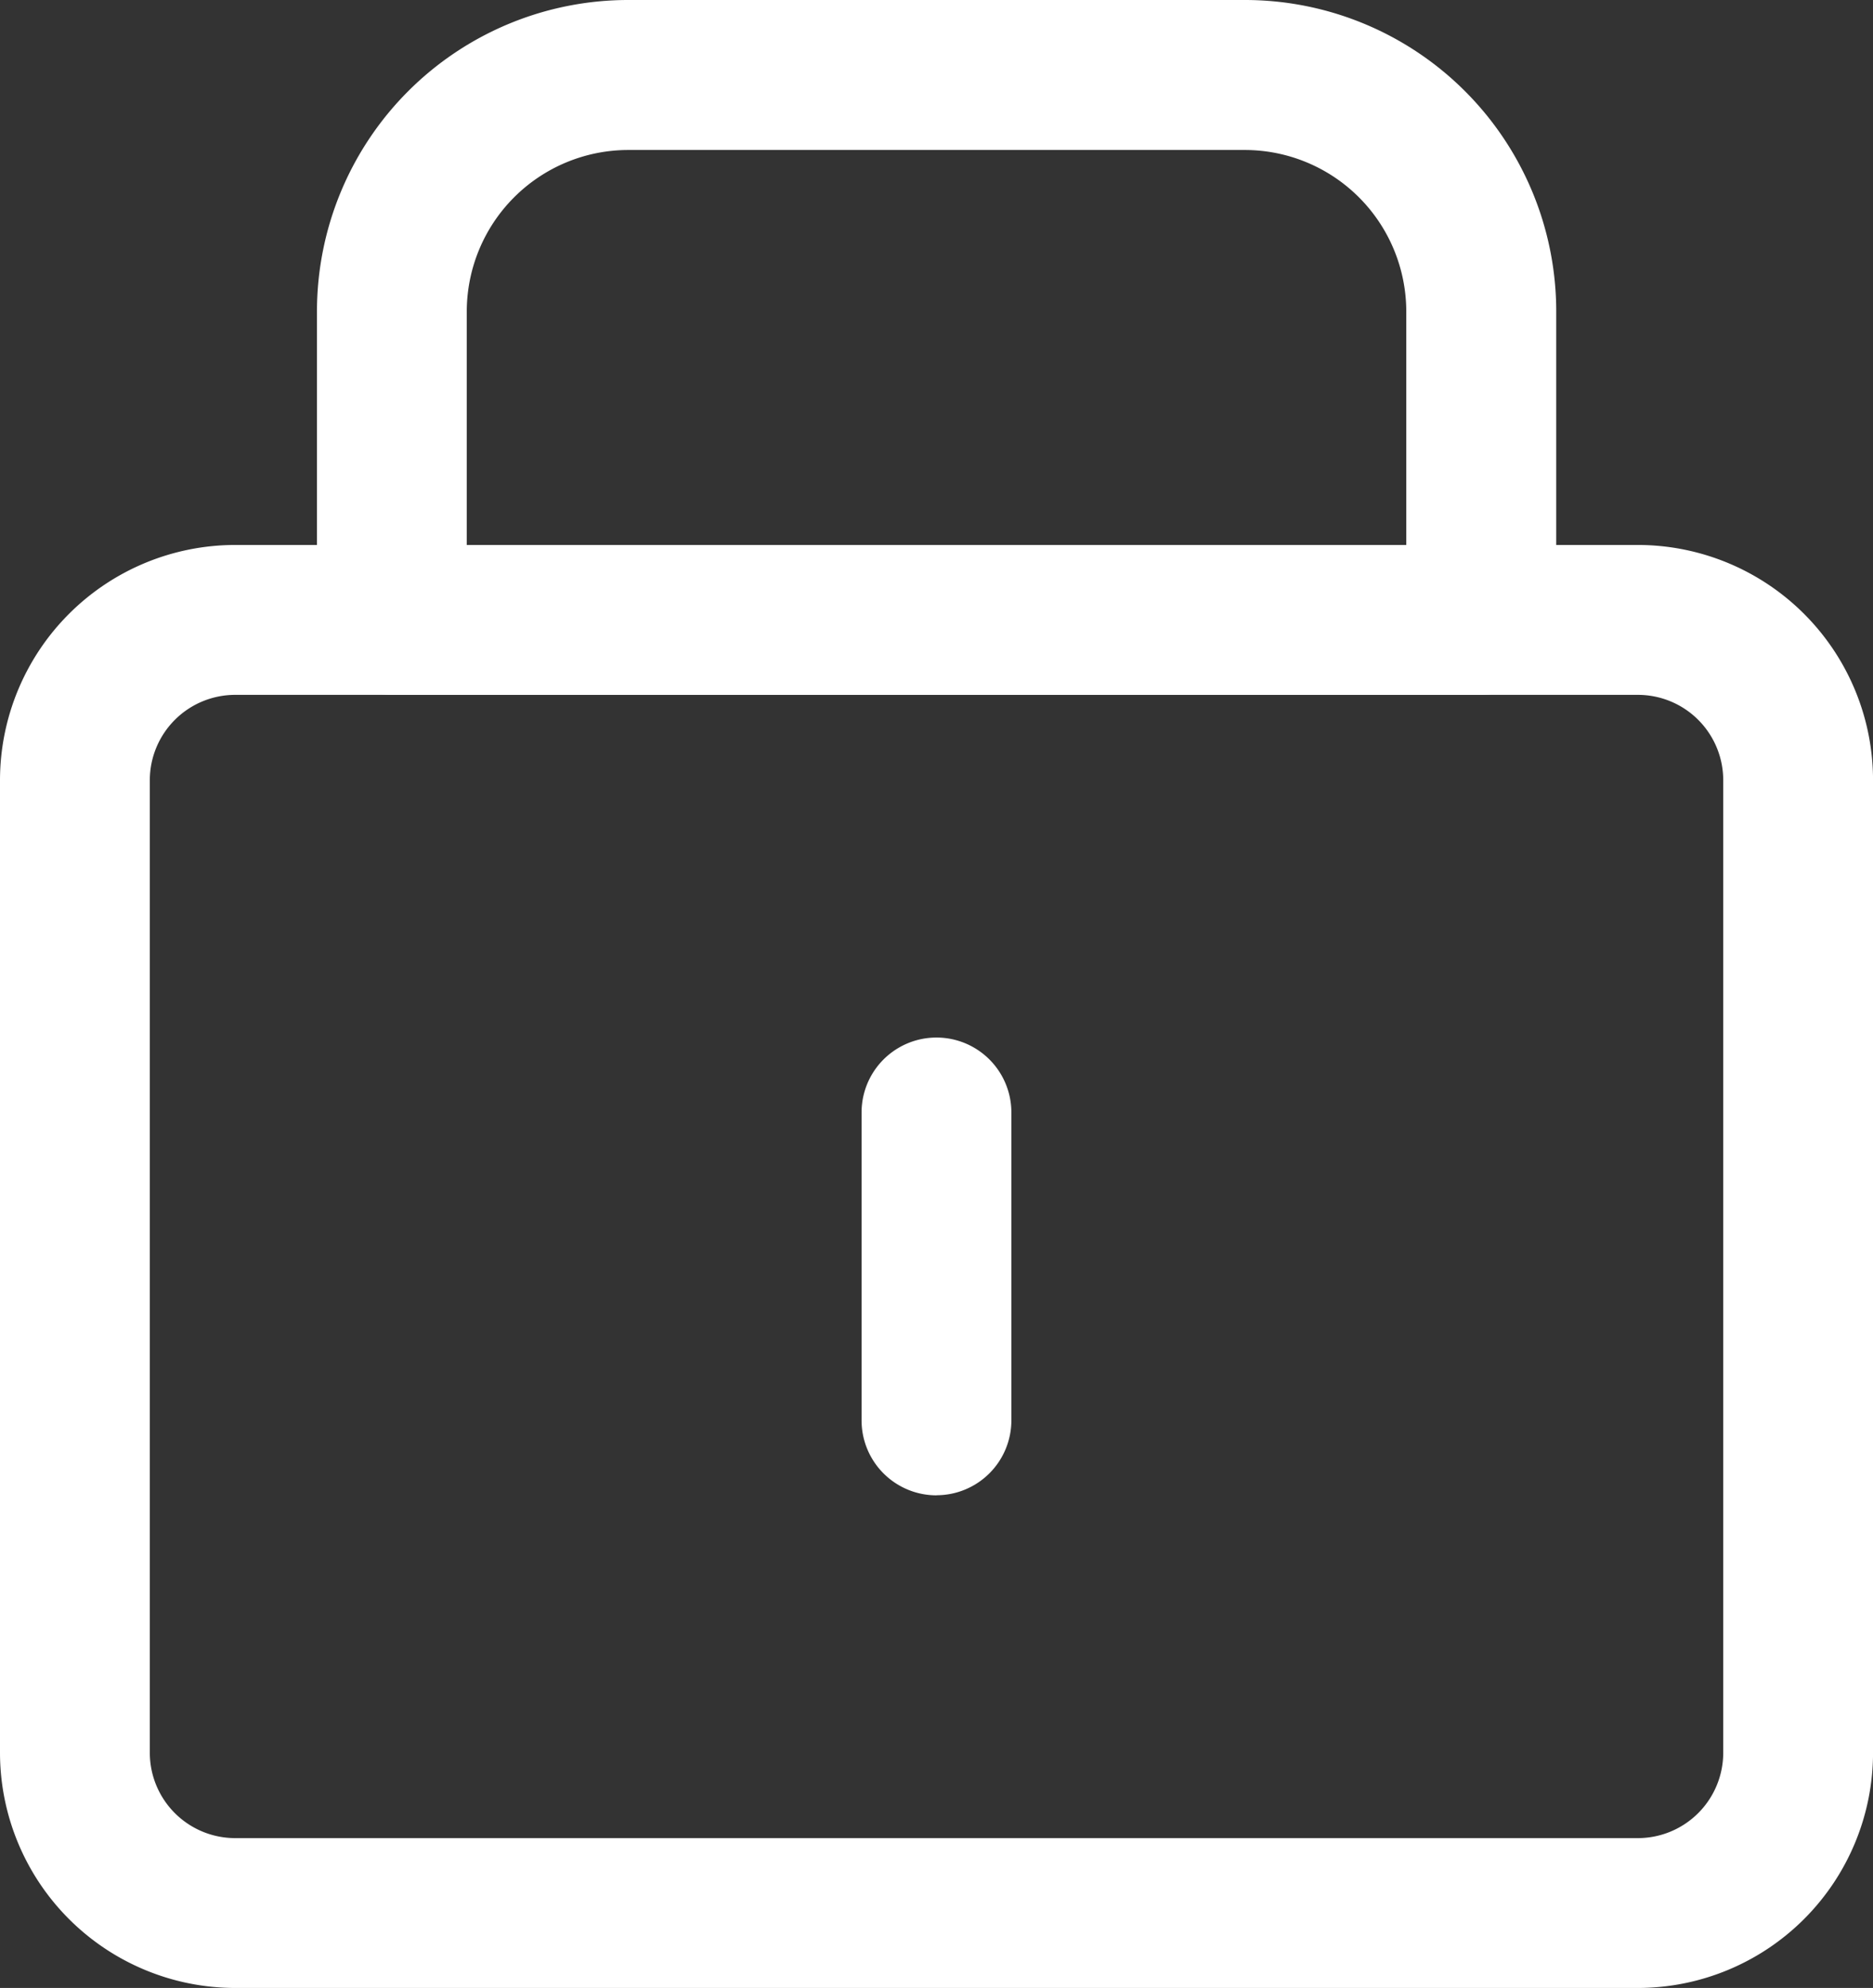 <svg xmlns="http://www.w3.org/2000/svg" xmlns:xlink="http://www.w3.org/1999/xlink" width="39.107" height="41.484" viewBox="0 0 39.107 41.484"><rect x="0" y="0" width="39.107" height="41.484" fill="#333333" stroke="none"/><defs><clipPath id="clip-path"><rect id="Rectangle_249" data-name="Rectangle 249" width="39.107" height="41.484" fill="#fff"></rect></clipPath></defs><g id="Groupe_524" data-name="Groupe 524" clip-path="url(#clip-path)"><path id="Trac&#xE9;_463" data-name="Trac&#xE9; 463" d="M34.2,48.292H4.909A4.914,4.914,0,0,1,0,43.384V23.089A4.914,4.914,0,0,1,4.909,18.18H34.2a4.914,4.914,0,0,1,4.908,4.909V43.384A4.914,4.914,0,0,1,34.2,48.292M4.909,21.308a1.783,1.783,0,0,0-1.781,1.781V43.384a1.783,1.783,0,0,0,1.781,1.781H34.2a1.783,1.783,0,0,0,1.78-1.781V23.089a1.782,1.782,0,0,0-1.78-1.781Z" transform="translate(0 -6.808)" fill="#fff"></path><path id="Trac&#xE9;_464" data-name="Trac&#xE9; 464" d="M34.887,14.5H12.143a1.564,1.564,0,0,1-1.564-1.564V6.5a6.5,6.5,0,0,1,6.5-6.5H29.954a6.5,6.5,0,0,1,6.5,6.5v6.439A1.564,1.564,0,0,1,34.887,14.5m-21.18-3.128H33.323V6.5a3.373,3.373,0,0,0-3.369-3.37H17.076A3.373,3.373,0,0,0,13.707,6.5Z" transform="translate(-3.961 0)" fill="#fff"></path><path id="Trac&#xE9;_465" data-name="Trac&#xE9; 465" d="M30.322,44.166A1.564,1.564,0,0,1,28.758,42.6V36.177a1.564,1.564,0,1,1,3.128,0V42.6a1.564,1.564,0,0,1-1.564,1.564" transform="translate(-10.769 -12.962)" fill="#fff"></path></g></svg>